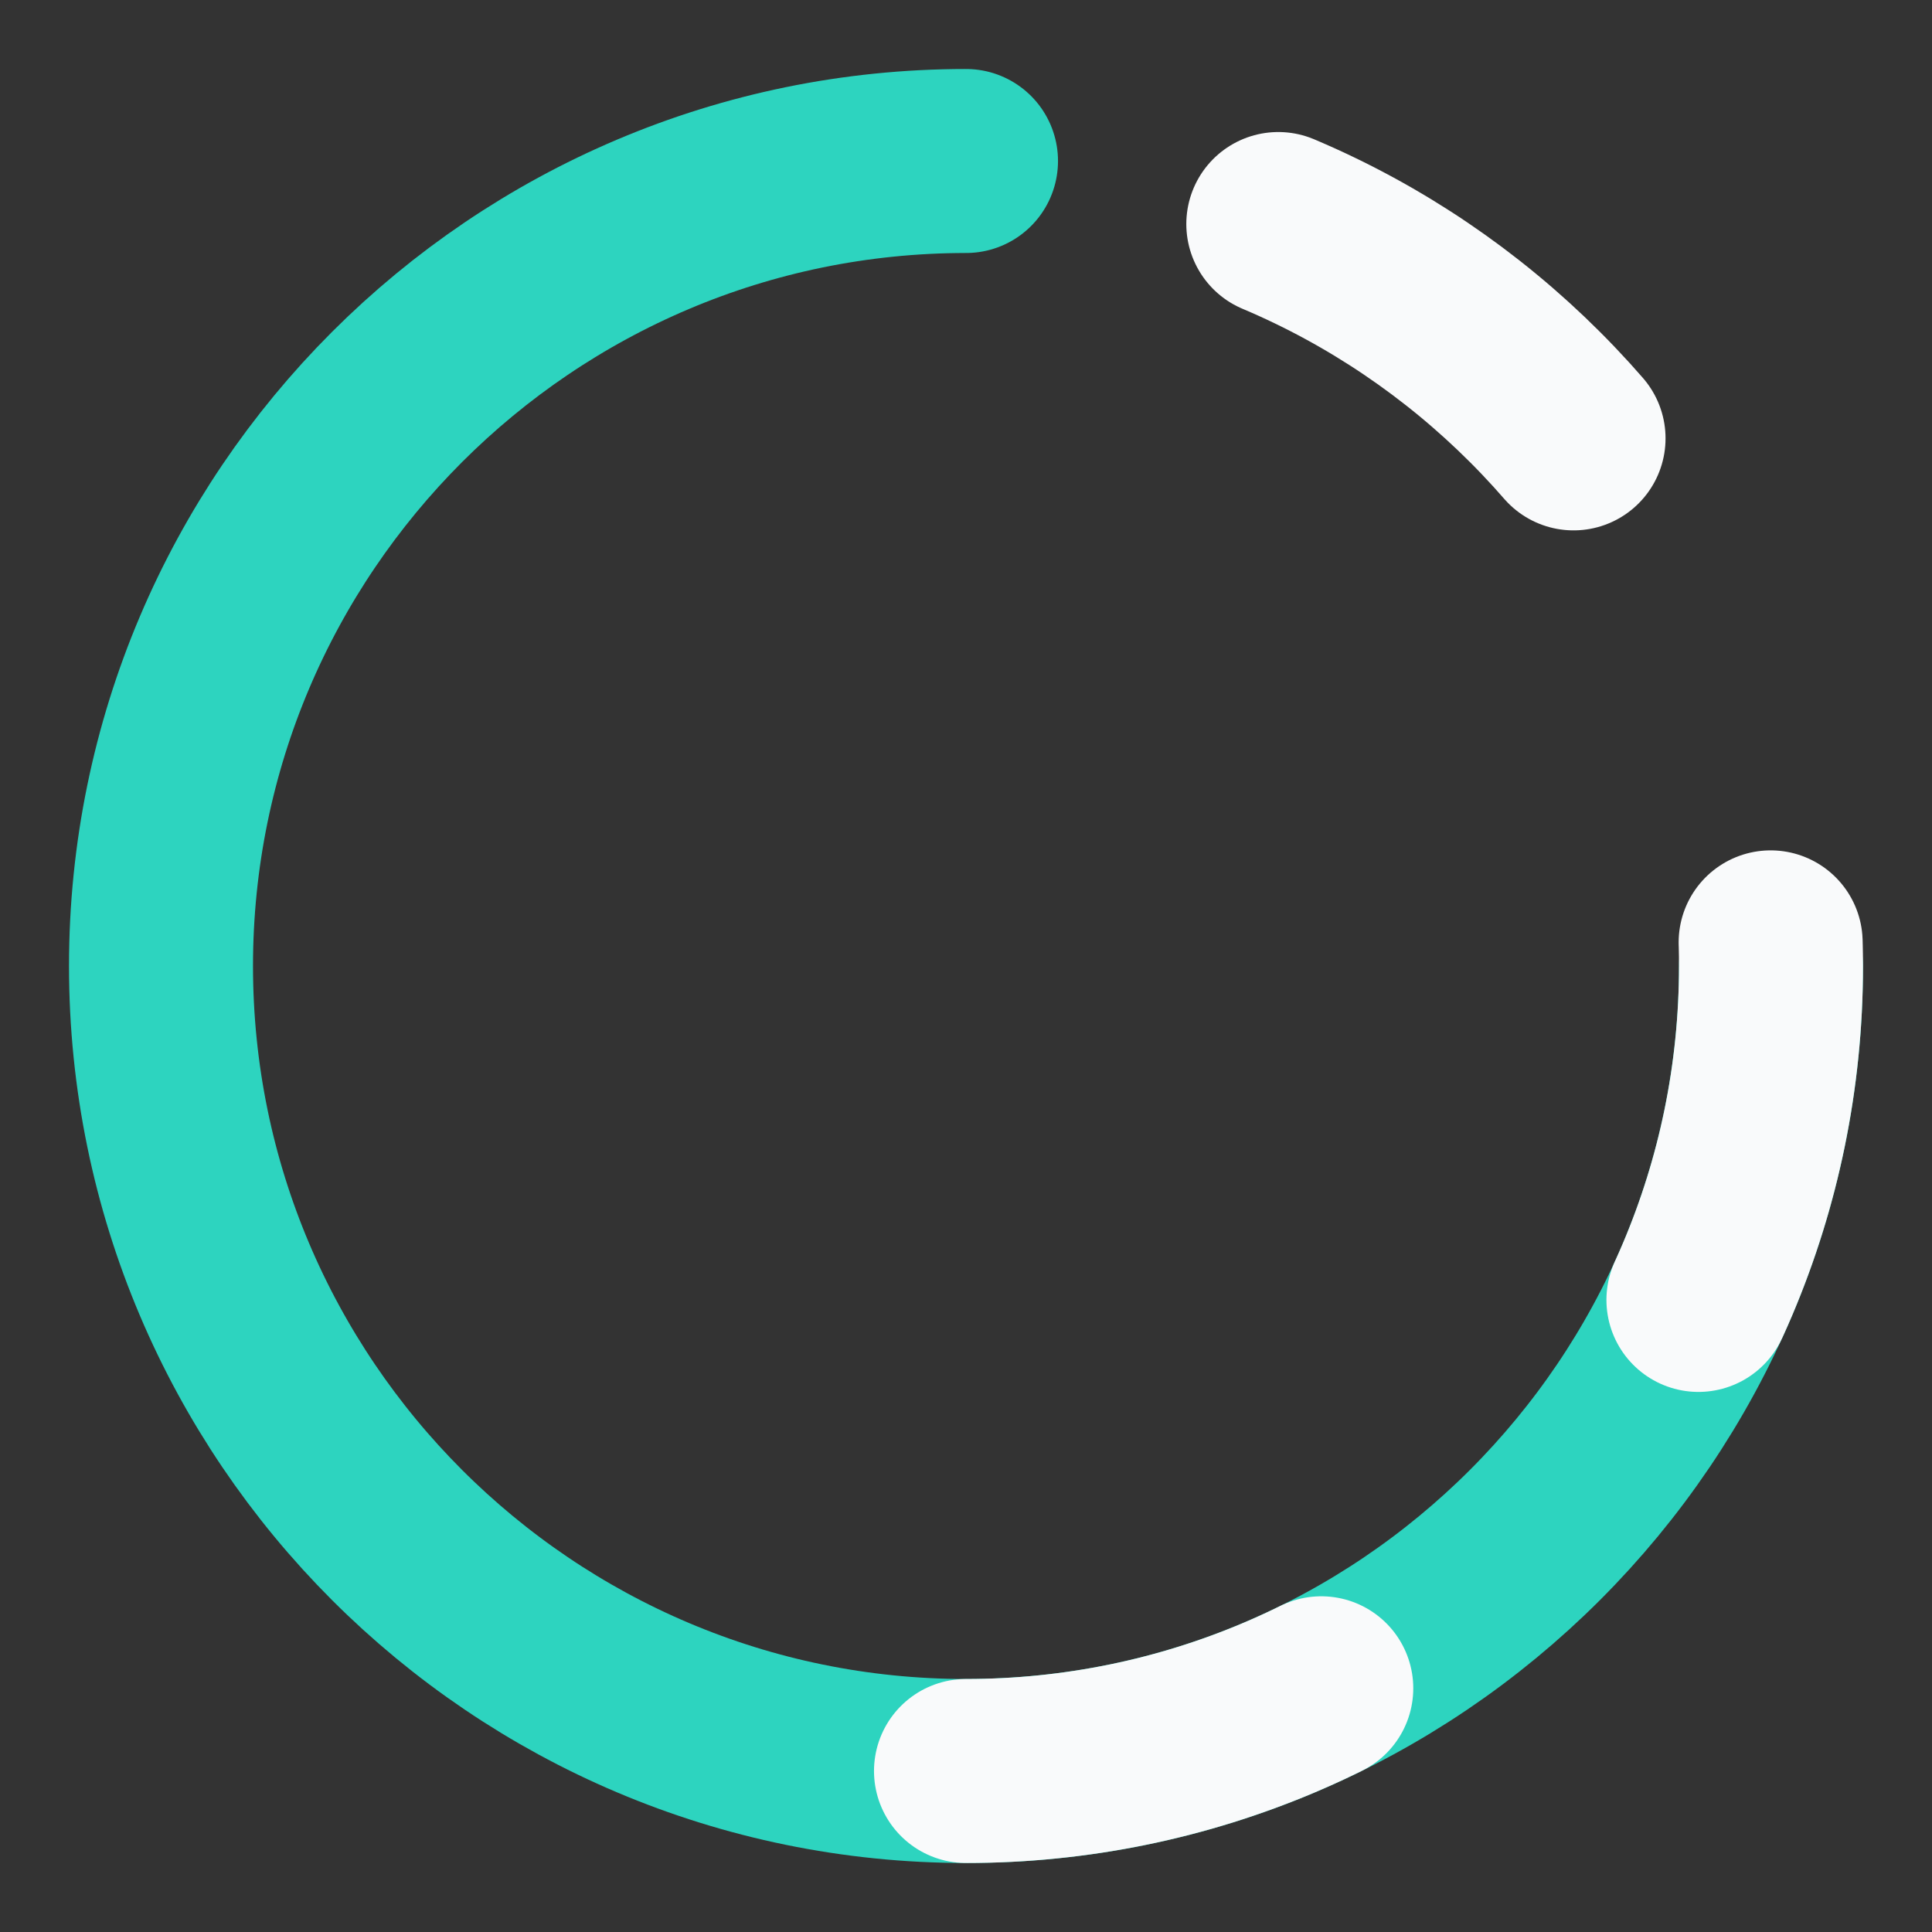 <svg width="42" height="42" viewBox="0 0 42 42" fill="none" xmlns="http://www.w3.org/2000/svg">
<rect x="0" y="0" width="42" height="42" fill="#333333" stroke="none"/>
<path d="M21 3.5C11.349 3.5 3.5 11.349 3.5 21C3.5 30.651 11.349 38.5 21 38.5C30.651 38.5 38.5 30.651 38.5 21" stroke="#2DD4BF" stroke-width="4" stroke-linecap="round" stroke-linejoin="round"/>
<path d="M21 38.5C30.651 38.5 38.5 30.651 38.5 21C38.5 11.349 30.651 3.5 21 3.5" stroke="#F9FAFB" stroke-width="4" stroke-linecap="round" stroke-linejoin="round" stroke-dasharray="8 12"/>
</svg>
